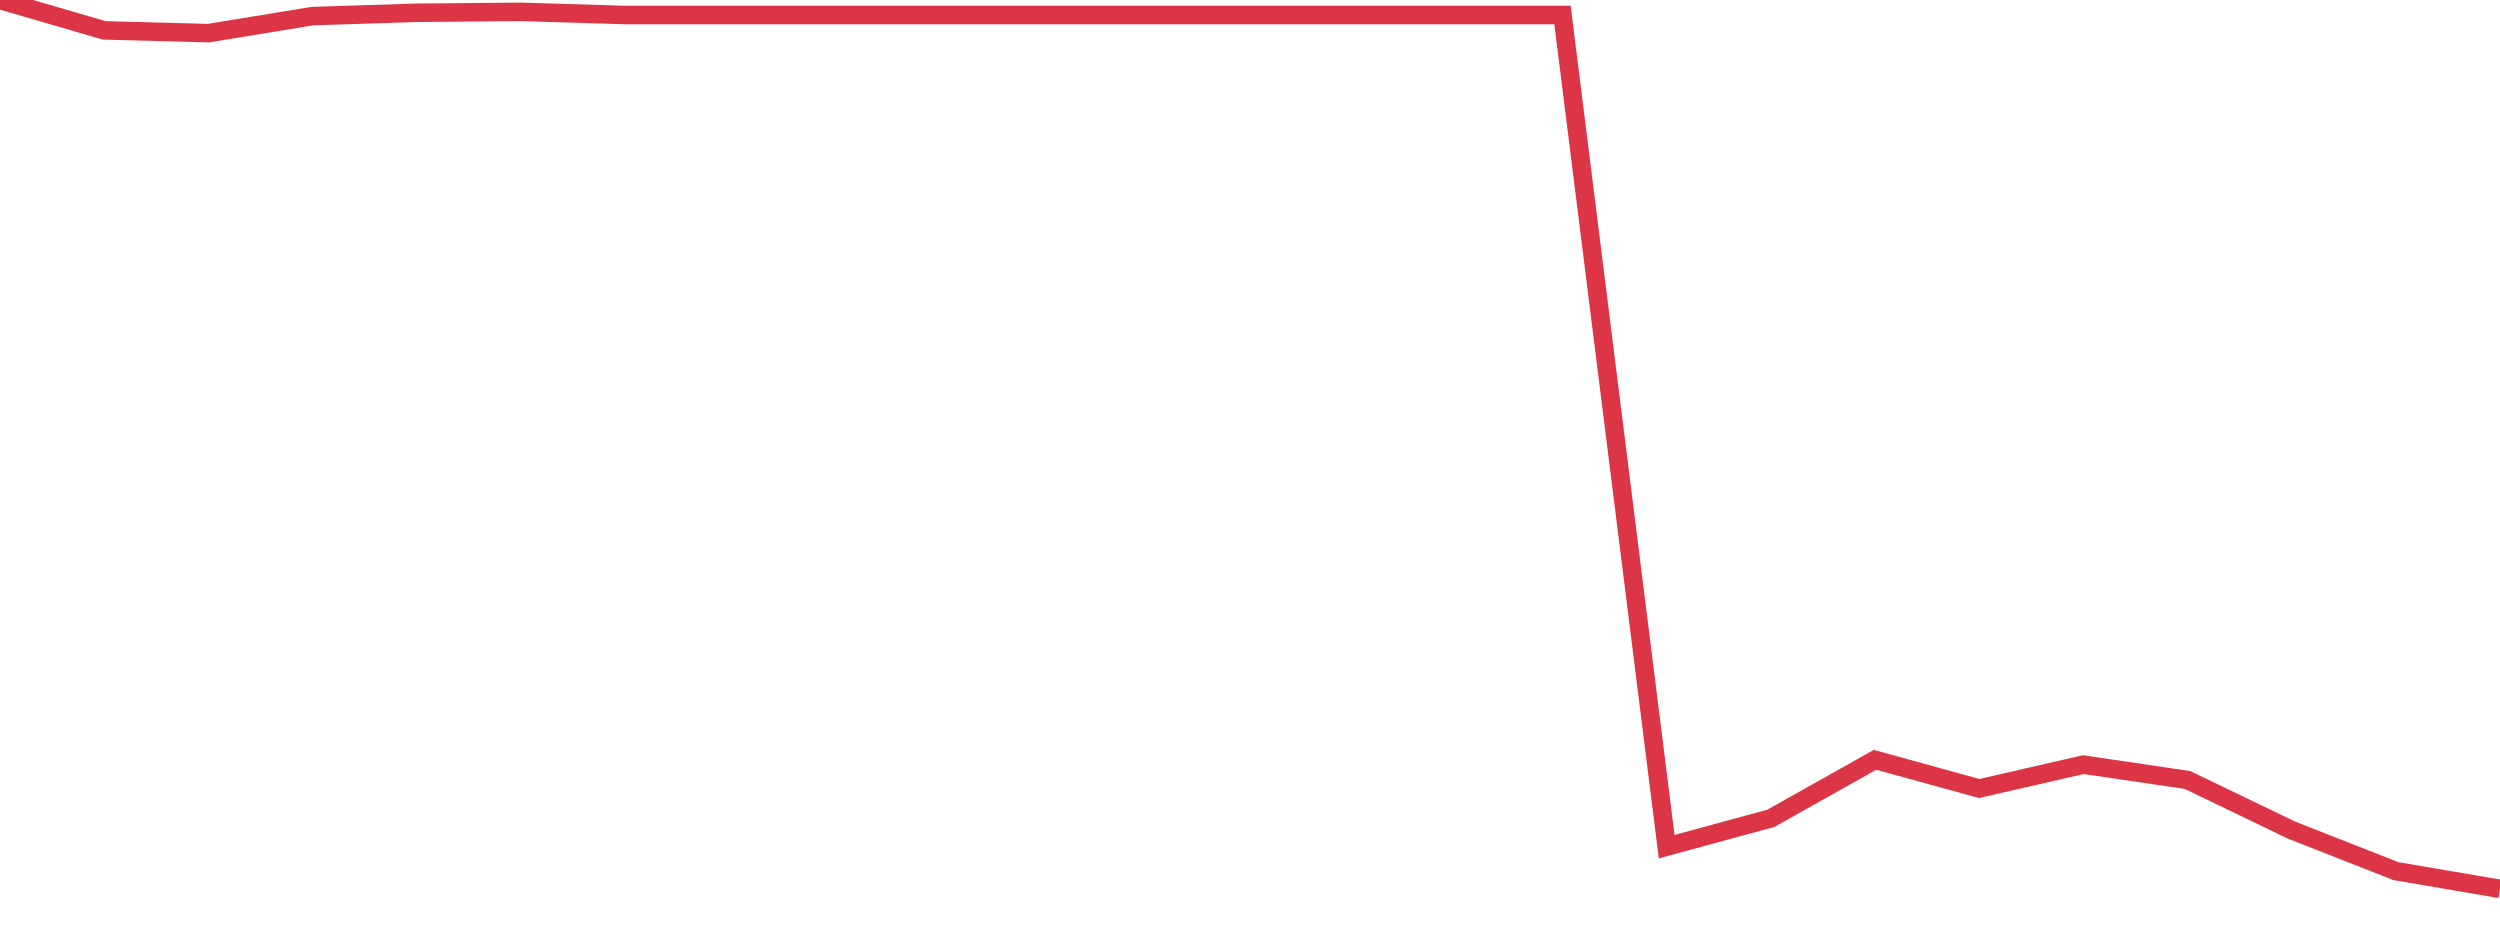 <?xml version="1.0" standalone="no"?>
<!DOCTYPE svg PUBLIC "-//W3C//DTD SVG 1.1//EN" "http://www.w3.org/Graphics/SVG/1.1/DTD/svg11.dtd">
<svg width="135" height="50" viewBox="0 0 135 50" preserveAspectRatio="none" class="sparkline" xmlns="http://www.w3.org/2000/svg"
xmlns:xlink="http://www.w3.org/1999/xlink"><path  class="sparkline--line" d="M 0 0 L 0 0 L 5.625 1.64 L 11.25 1.79 L 16.875 0.87 L 22.5 0.69 L 28.125 0.64 L 33.75 0.81 L 39.375 0.81 L 45 0.81 L 50.625 0.81 L 56.25 0.81 L 61.875 0.81 L 67.5 0.81 L 73.125 0.81 L 78.75 0.81 L 84.375 0.81 L 90 45.72 L 95.625 44.19 L 101.25 41.03 L 106.875 42.58 L 112.5 41.29 L 118.125 42.12 L 123.75 44.83 L 129.375 47.04 L 135 48" fill="none" stroke-width="1" stroke="#dc3545"></path></svg>